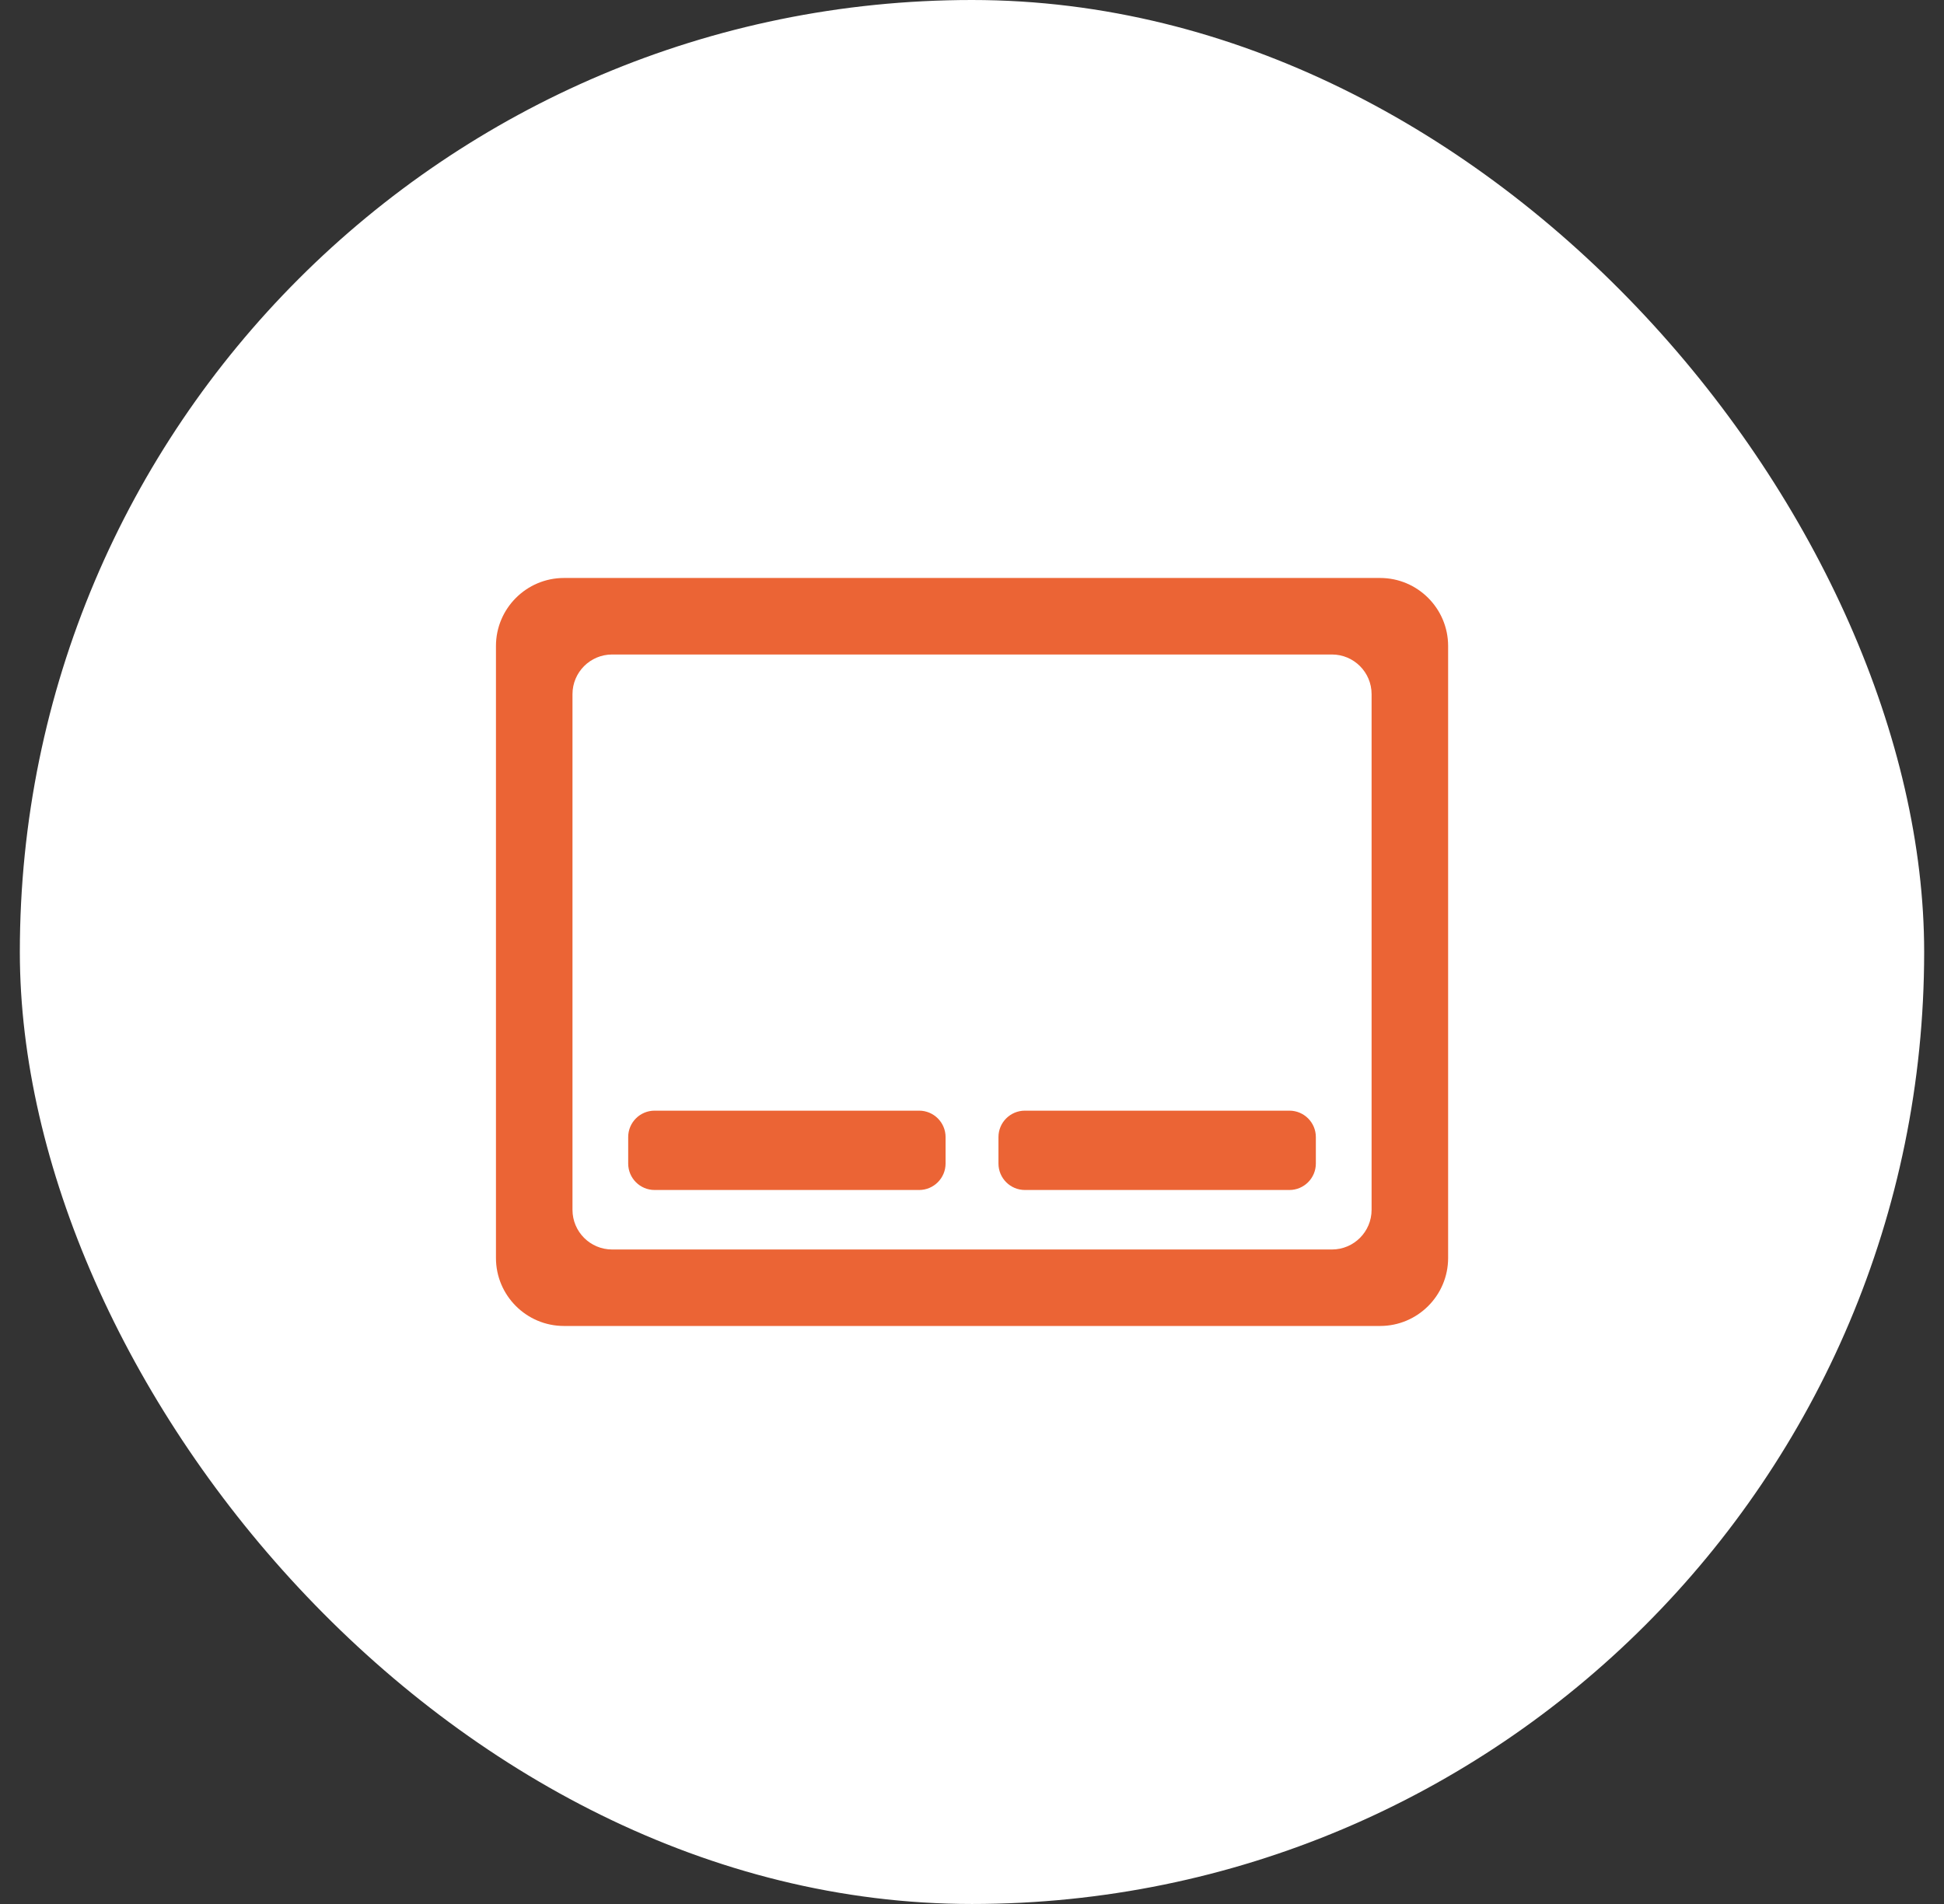 <?xml version="1.0" encoding="UTF-8"?>
<svg xmlns="http://www.w3.org/2000/svg" width="49" height="48" viewBox="0 0 49 48" fill="none">
  <rect x="0" y="0" width="49" height="48" fill="#333333" stroke="none"/>
  <rect x="0.5" width="48" height="48" rx="24" fill="white"></rect>
  <g clip-path="url(#clip0_1206_628)">
    <path d="M36.501 31.714L36.501 16.286C36.501 15.34 35.732 14.571 34.787 14.571L14.215 14.571C13.27 14.571 12.501 15.34 12.501 16.286L12.501 31.714C12.501 32.66 13.27 33.428 14.215 33.428L34.787 33.428C35.732 33.428 36.501 32.66 36.501 31.714ZM15.43 31.5C14.877 31.5 14.43 31.052 14.43 30.5L14.43 17.5C14.43 16.948 14.877 16.5 15.43 16.5L33.572 16.5C34.125 16.5 34.572 16.948 34.572 17.5L34.572 30.5C34.572 31.052 34.125 31.5 33.572 31.5L15.43 31.5Z" fill="#EB6435"></path>
    <path d="M15.834 28.666C15.834 28.298 16.132 28 16.5 28L23.167 28C23.535 28 23.834 28.298 23.834 28.666L23.834 29.333C23.834 29.701 23.535 30 23.167 30L16.5 30C16.132 30 15.834 29.701 15.834 29.333L15.834 28.666Z" fill="#EB6435"></path>
    <path d="M25.167 28.666C25.167 28.298 25.465 28 25.834 28L32.5 28C32.868 28 33.167 28.298 33.167 28.666L33.167 29.333C33.167 29.701 32.868 30 32.5 30L25.834 30C25.465 30 25.167 29.701 25.167 29.333L25.167 28.666Z" fill="#EB6435"></path>
  </g>
  <defs>
    <clipPath id="clip0_1206_628">
      <rect width="24" height="24" fill="white" transform="translate(12.5 12)"></rect>
    </clipPath>
  </defs>
</svg>
